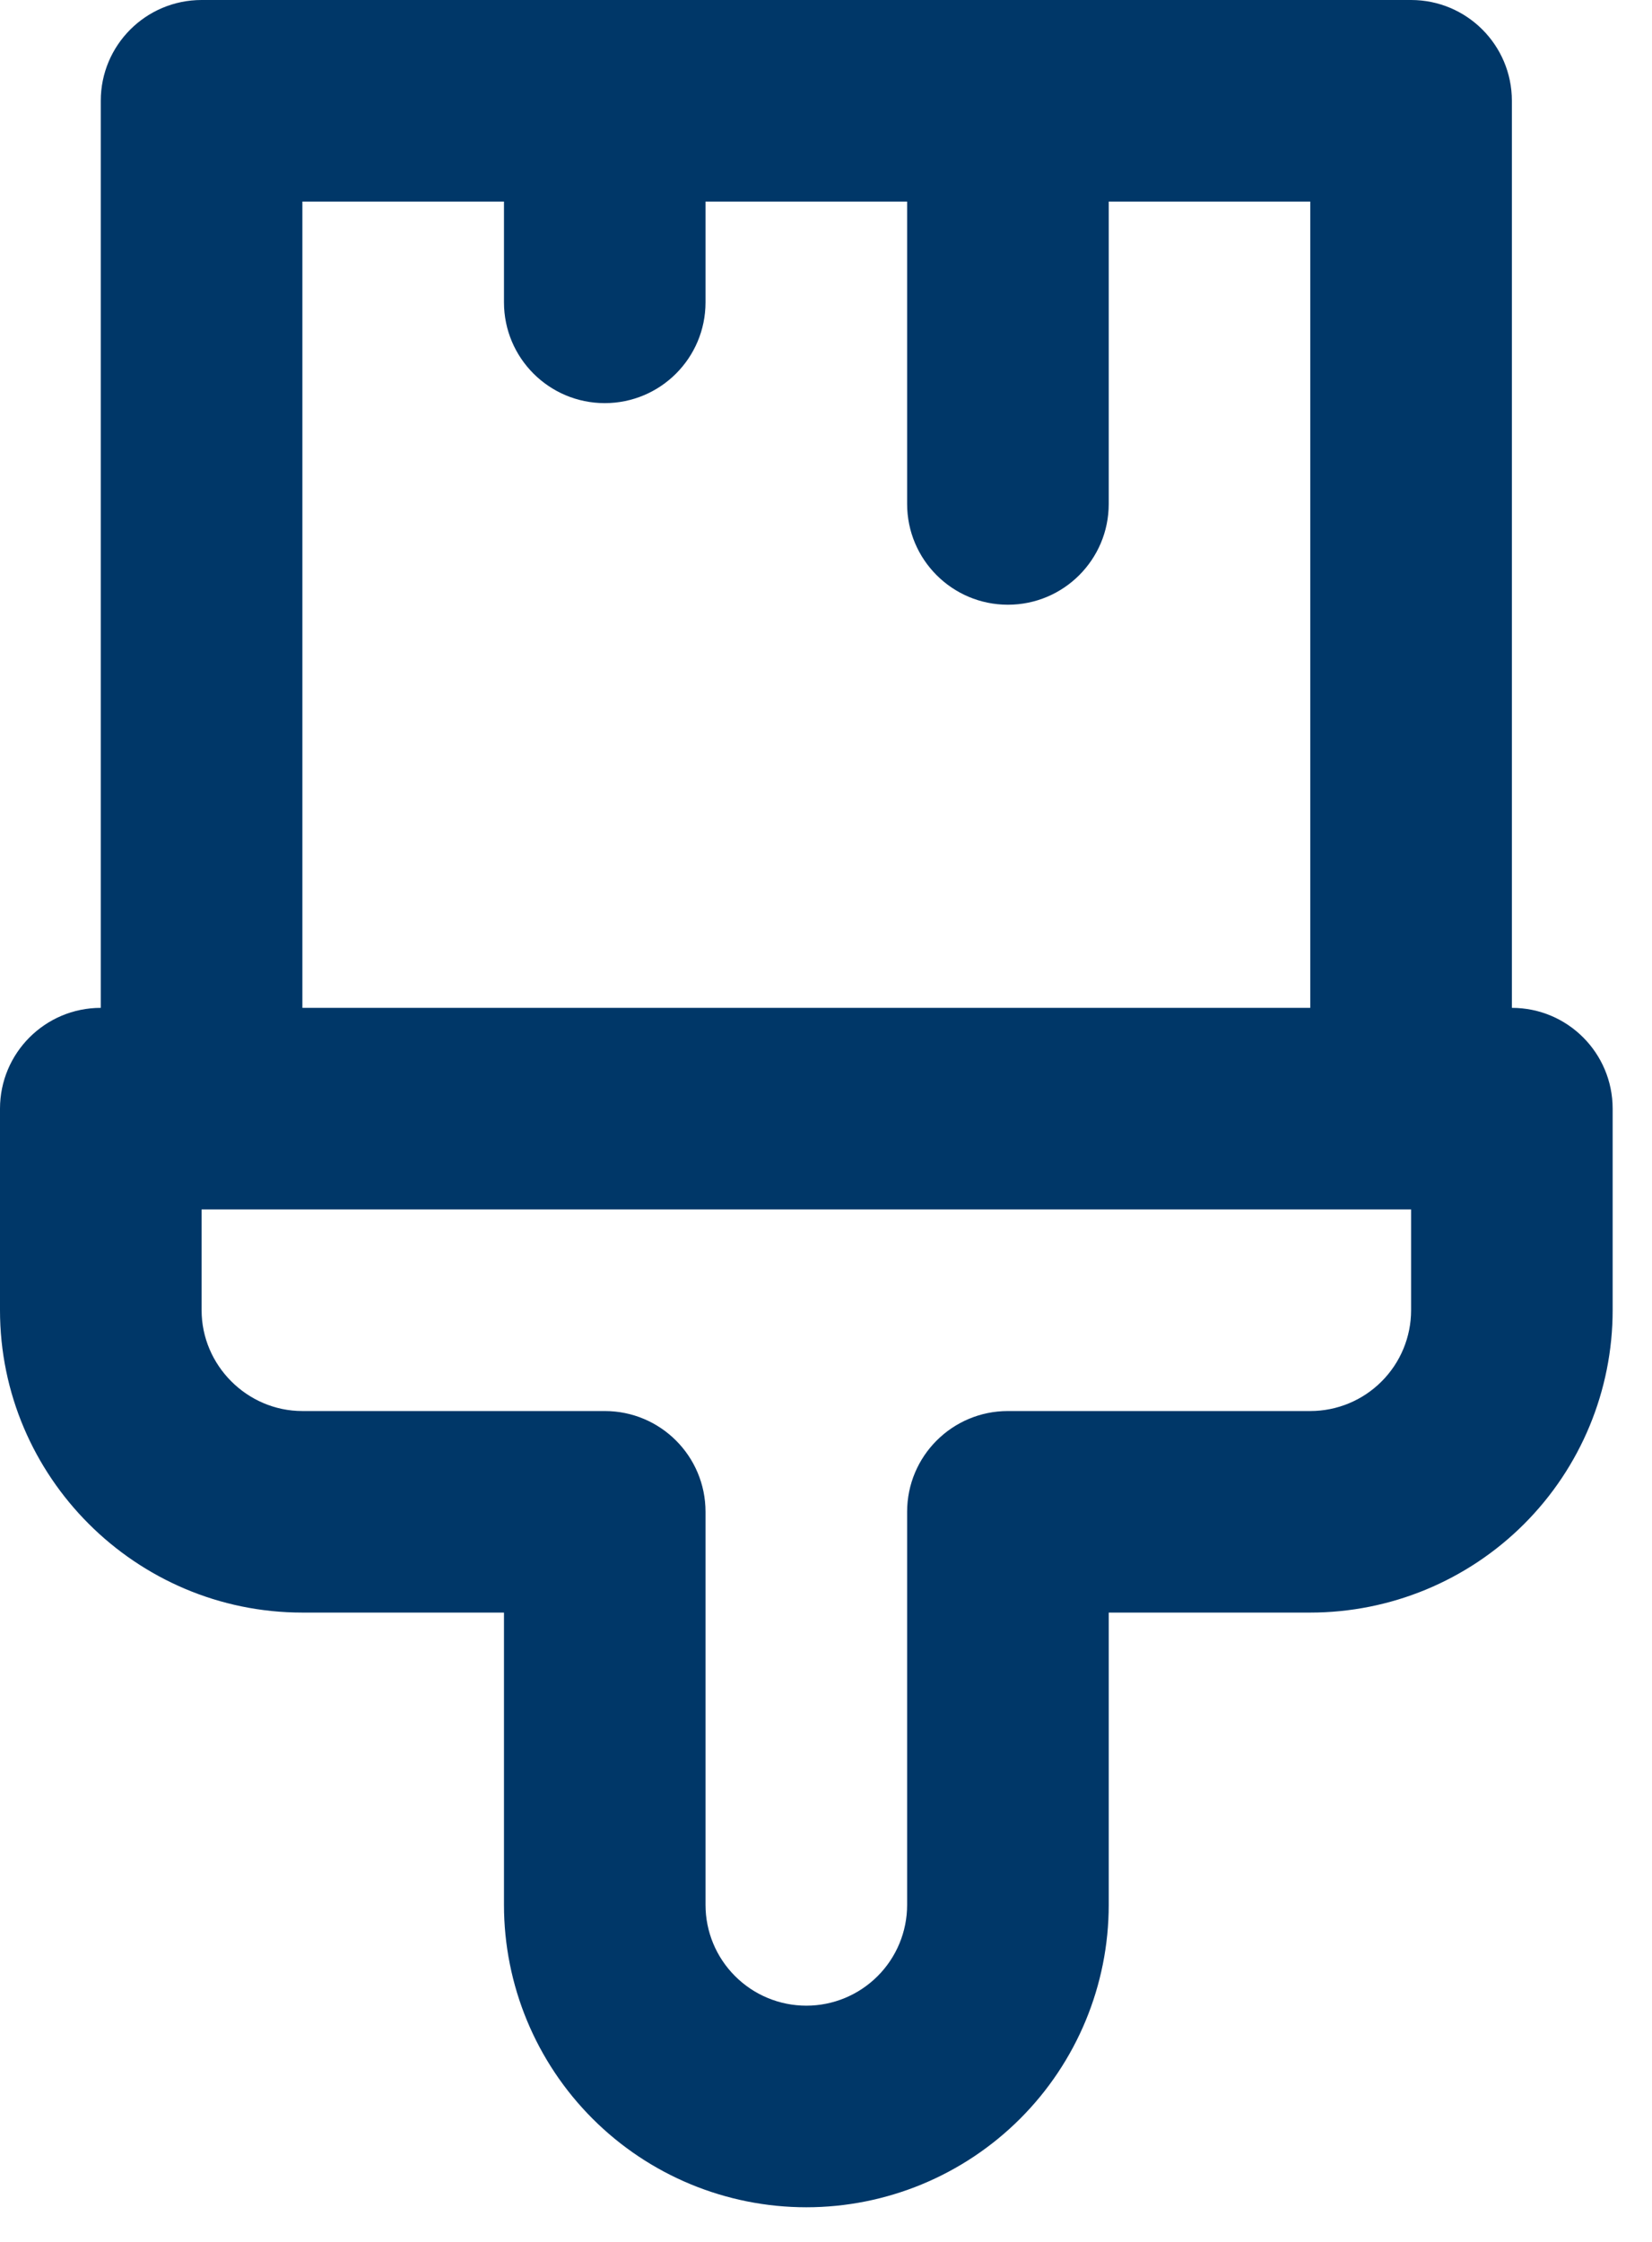 <?xml version="1.0" encoding="utf-8"?>
<svg xmlns="http://www.w3.org/2000/svg" fill="none" height="100%" overflow="visible" preserveAspectRatio="none" style="display: block;" viewBox="0 0 28 38" width="100%">
<path clip-rule="evenodd" d="M3.417 0C2.473 0 1.708 0.765 1.708 1.708V17.083C0.765 17.083 0 17.848 0 18.792V22.208C0 25.031 2.302 27.333 5.125 27.333H8.542V32.288C8.542 33.647 9.082 34.95 10.043 35.911C11.004 36.873 12.307 37.413 13.667 37.413C15.026 37.413 16.329 36.873 17.291 35.911C18.252 34.95 18.792 33.647 18.792 32.288V27.333H22.208C23.568 27.333 24.871 26.793 25.832 25.832C26.793 24.871 27.333 23.568 27.333 22.208V18.792C27.333 17.848 26.569 17.083 25.625 17.083L25.625 1.708C25.625 0.765 24.86 0 23.917 0H17.083H10.25H3.417ZM8.542 3.417V5.125C8.542 6.068 9.307 6.833 10.25 6.833C11.194 6.833 11.958 6.068 11.958 5.125V3.417H15.375V8.542C15.375 9.485 16.14 10.25 17.083 10.25C18.027 10.25 18.792 9.485 18.792 8.542V3.417H22.208V17.083H5.125V3.417H8.542ZM3.417 20.5V22.208C3.417 23.144 4.189 23.917 5.125 23.917H10.25C11.194 23.917 11.958 24.681 11.958 25.625V32.288C11.958 32.741 12.138 33.175 12.459 33.495C12.779 33.816 13.214 33.996 13.667 33.996C14.12 33.996 14.554 33.816 14.875 33.495C15.195 33.175 15.375 32.741 15.375 32.288V25.625C15.375 24.681 16.14 23.917 17.083 23.917H22.208C22.661 23.917 23.096 23.737 23.416 23.416C23.737 23.096 23.917 22.661 23.917 22.208L23.917 20.5H3.417Z" fill="#003768" fill-rule="evenodd" id="Union"/>
</svg>